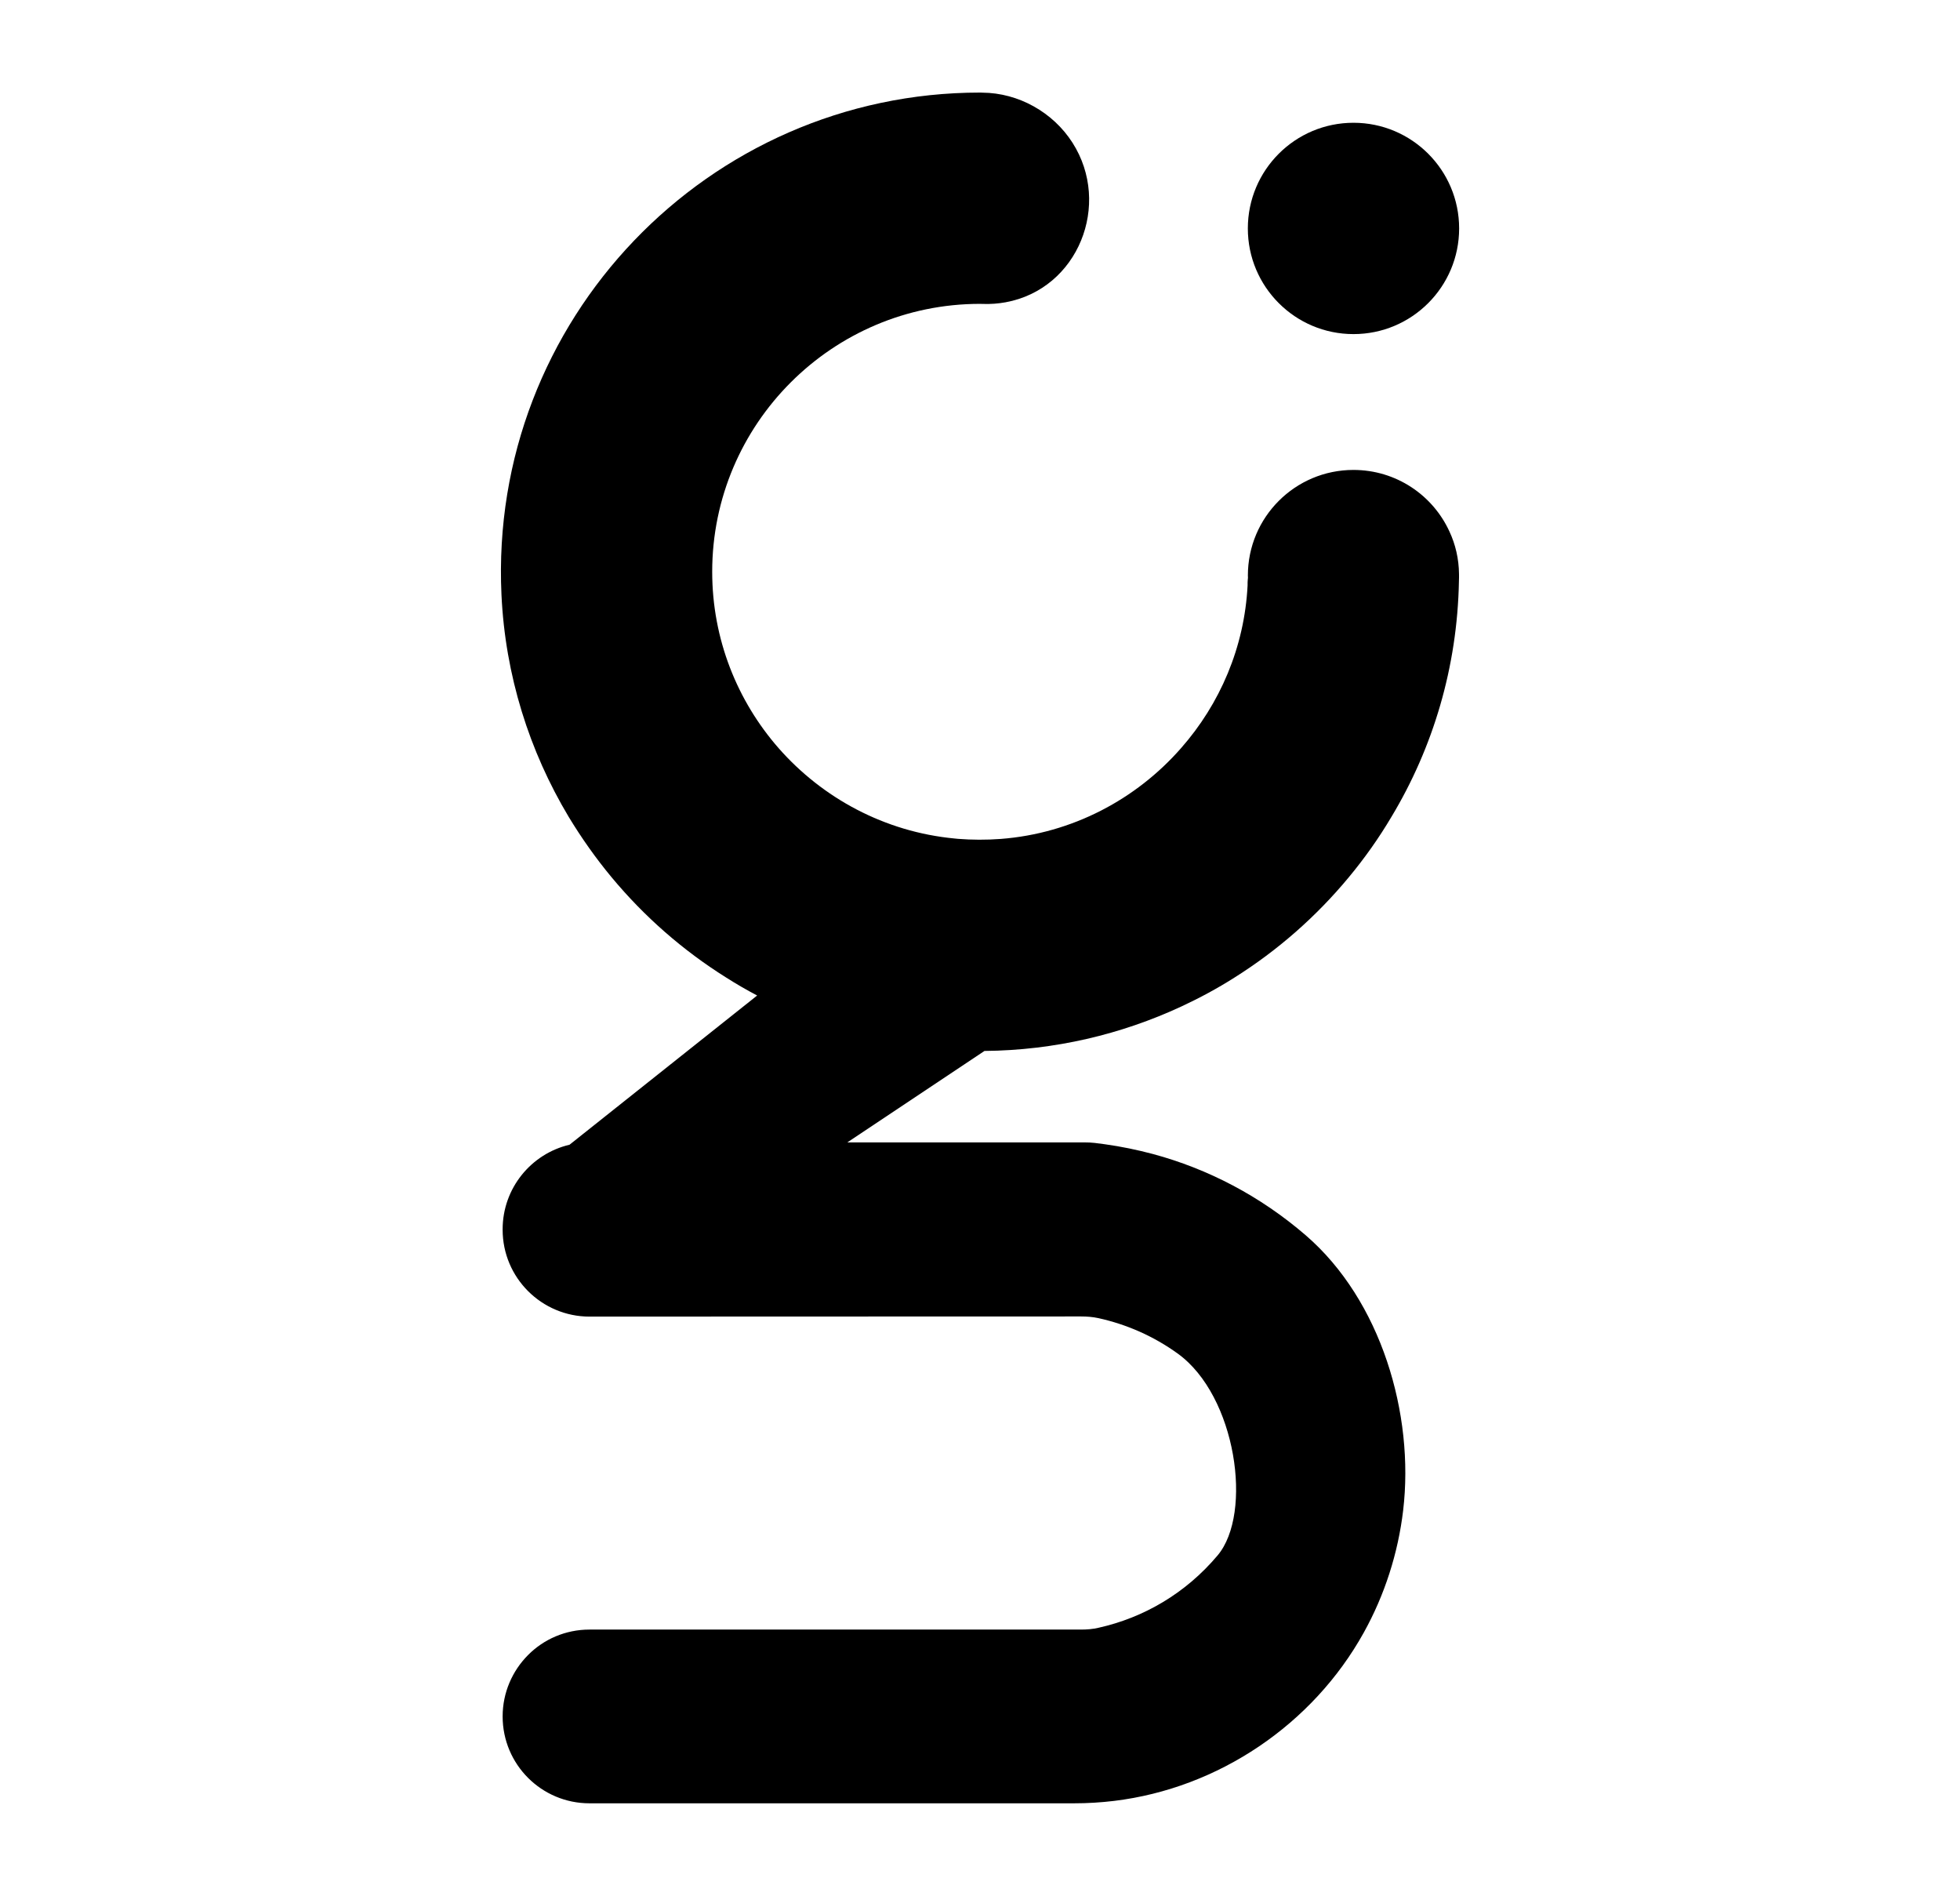 <?xml version="1.0" encoding="UTF-8"?>
<svg id="Layer_1" data-name="Layer 1" xmlns="http://www.w3.org/2000/svg" viewBox="0 0 487 471">
  <defs>
    <style>
      .cls-1 {
        stroke-width: 0px;
      }
    </style>
  </defs>
  <path class="cls-1" d="m362.52,142.6c.02.58,0,1.18-.02,1.74v.07c-.4,21.38-6.45,41.37-16.78,58.54-3.14,5.3-6.7,10.32-10.61,15.02-8.08,9.75-17.69,18.18-28.46,24.94-4.18,2.65-8.59,5.03-13.13,7.14-14.91,6.92-31.46,10.88-48.91,11.04l-34.07,22.72h58.99c.82,0,1.65.04,2.47.13.85.11,1.69.2,2.54.33,4.03.56,8.01,1.38,11.95,2.43,13.6,3.67,26.59,10.39,37.96,20.2,18.71,16.15,27.02,44.42,24.19,68.33-1.26,10.63-4.59,21.01-9.79,30.37-12.67,22.82-36.1,38.65-62.01,41.8-3.31.4-6.64.6-9.97.6h-120.4c-11.93,0-21.58-9.66-21.58-21.58,0-5.96,2.43-11.35,6.32-15.26,3.89-3.92,9.3-6.32,15.26-6.32h122.12c1.47,0,2.94-.11,4.36-.45,11.19-2.49,21.65-8.54,29.59-17.98,8.81-10.46,4.65-39.63-9.9-50.13-6.03-4.36-12.77-7.28-19.71-8.81-1.42-.31-2.87-.42-4.32-.42l-74.43.02-47.68.02c-11.93,0-21.61-9.66-21.61-21.58v-.11c0-10.21,7.1-18.78,16.62-21.01l46.62-37.07c-2.65-1.4-5.23-2.89-7.74-4.49-10.75-6.74-20.34-15.15-28.44-24.9-3.92-4.72-7.45-9.72-10.64-14.98-9.77-16.31-15.78-35.13-16.71-55.21-3.18-68.22,51.38-124.74,118.91-124.74h.16c.13,0,.27,0,.42.02,8.99.06,17.57,4.88,22.4,12.45,9.75,15.28,1.44,36.32-16.63,39.63-1.87.34-3.78.48-5.68.41-.24-.02-.47-.02-.67-.02-36.69,0-66.55,29.86-66.55,66.55,0,16.78,6.25,32.13,16.53,43.86,10.9,12.39,26.32,20.76,43.66,22.41.29.04.58.07.89.09,3.47.27,7.01.29,10.61.02,17.78-1.36,33.69-9.86,44.81-22.56,9.66-10.97,15.75-25.05,16.53-40.43v-.71c.02-.38.04-.8.09-1.18-.02-.02-.02-.04,0-.07-.02-.18-.02-.31-.02-.49,0-14.49,11.75-26.23,26.23-26.23,10.59,0,19.71,6.25,23.85,15.29,1.51,3.23,2.34,6.81,2.38,10.57Z"/>
  <circle class="cls-1" cx="336.3" cy="56.75" r="26.25"/>
</svg>
